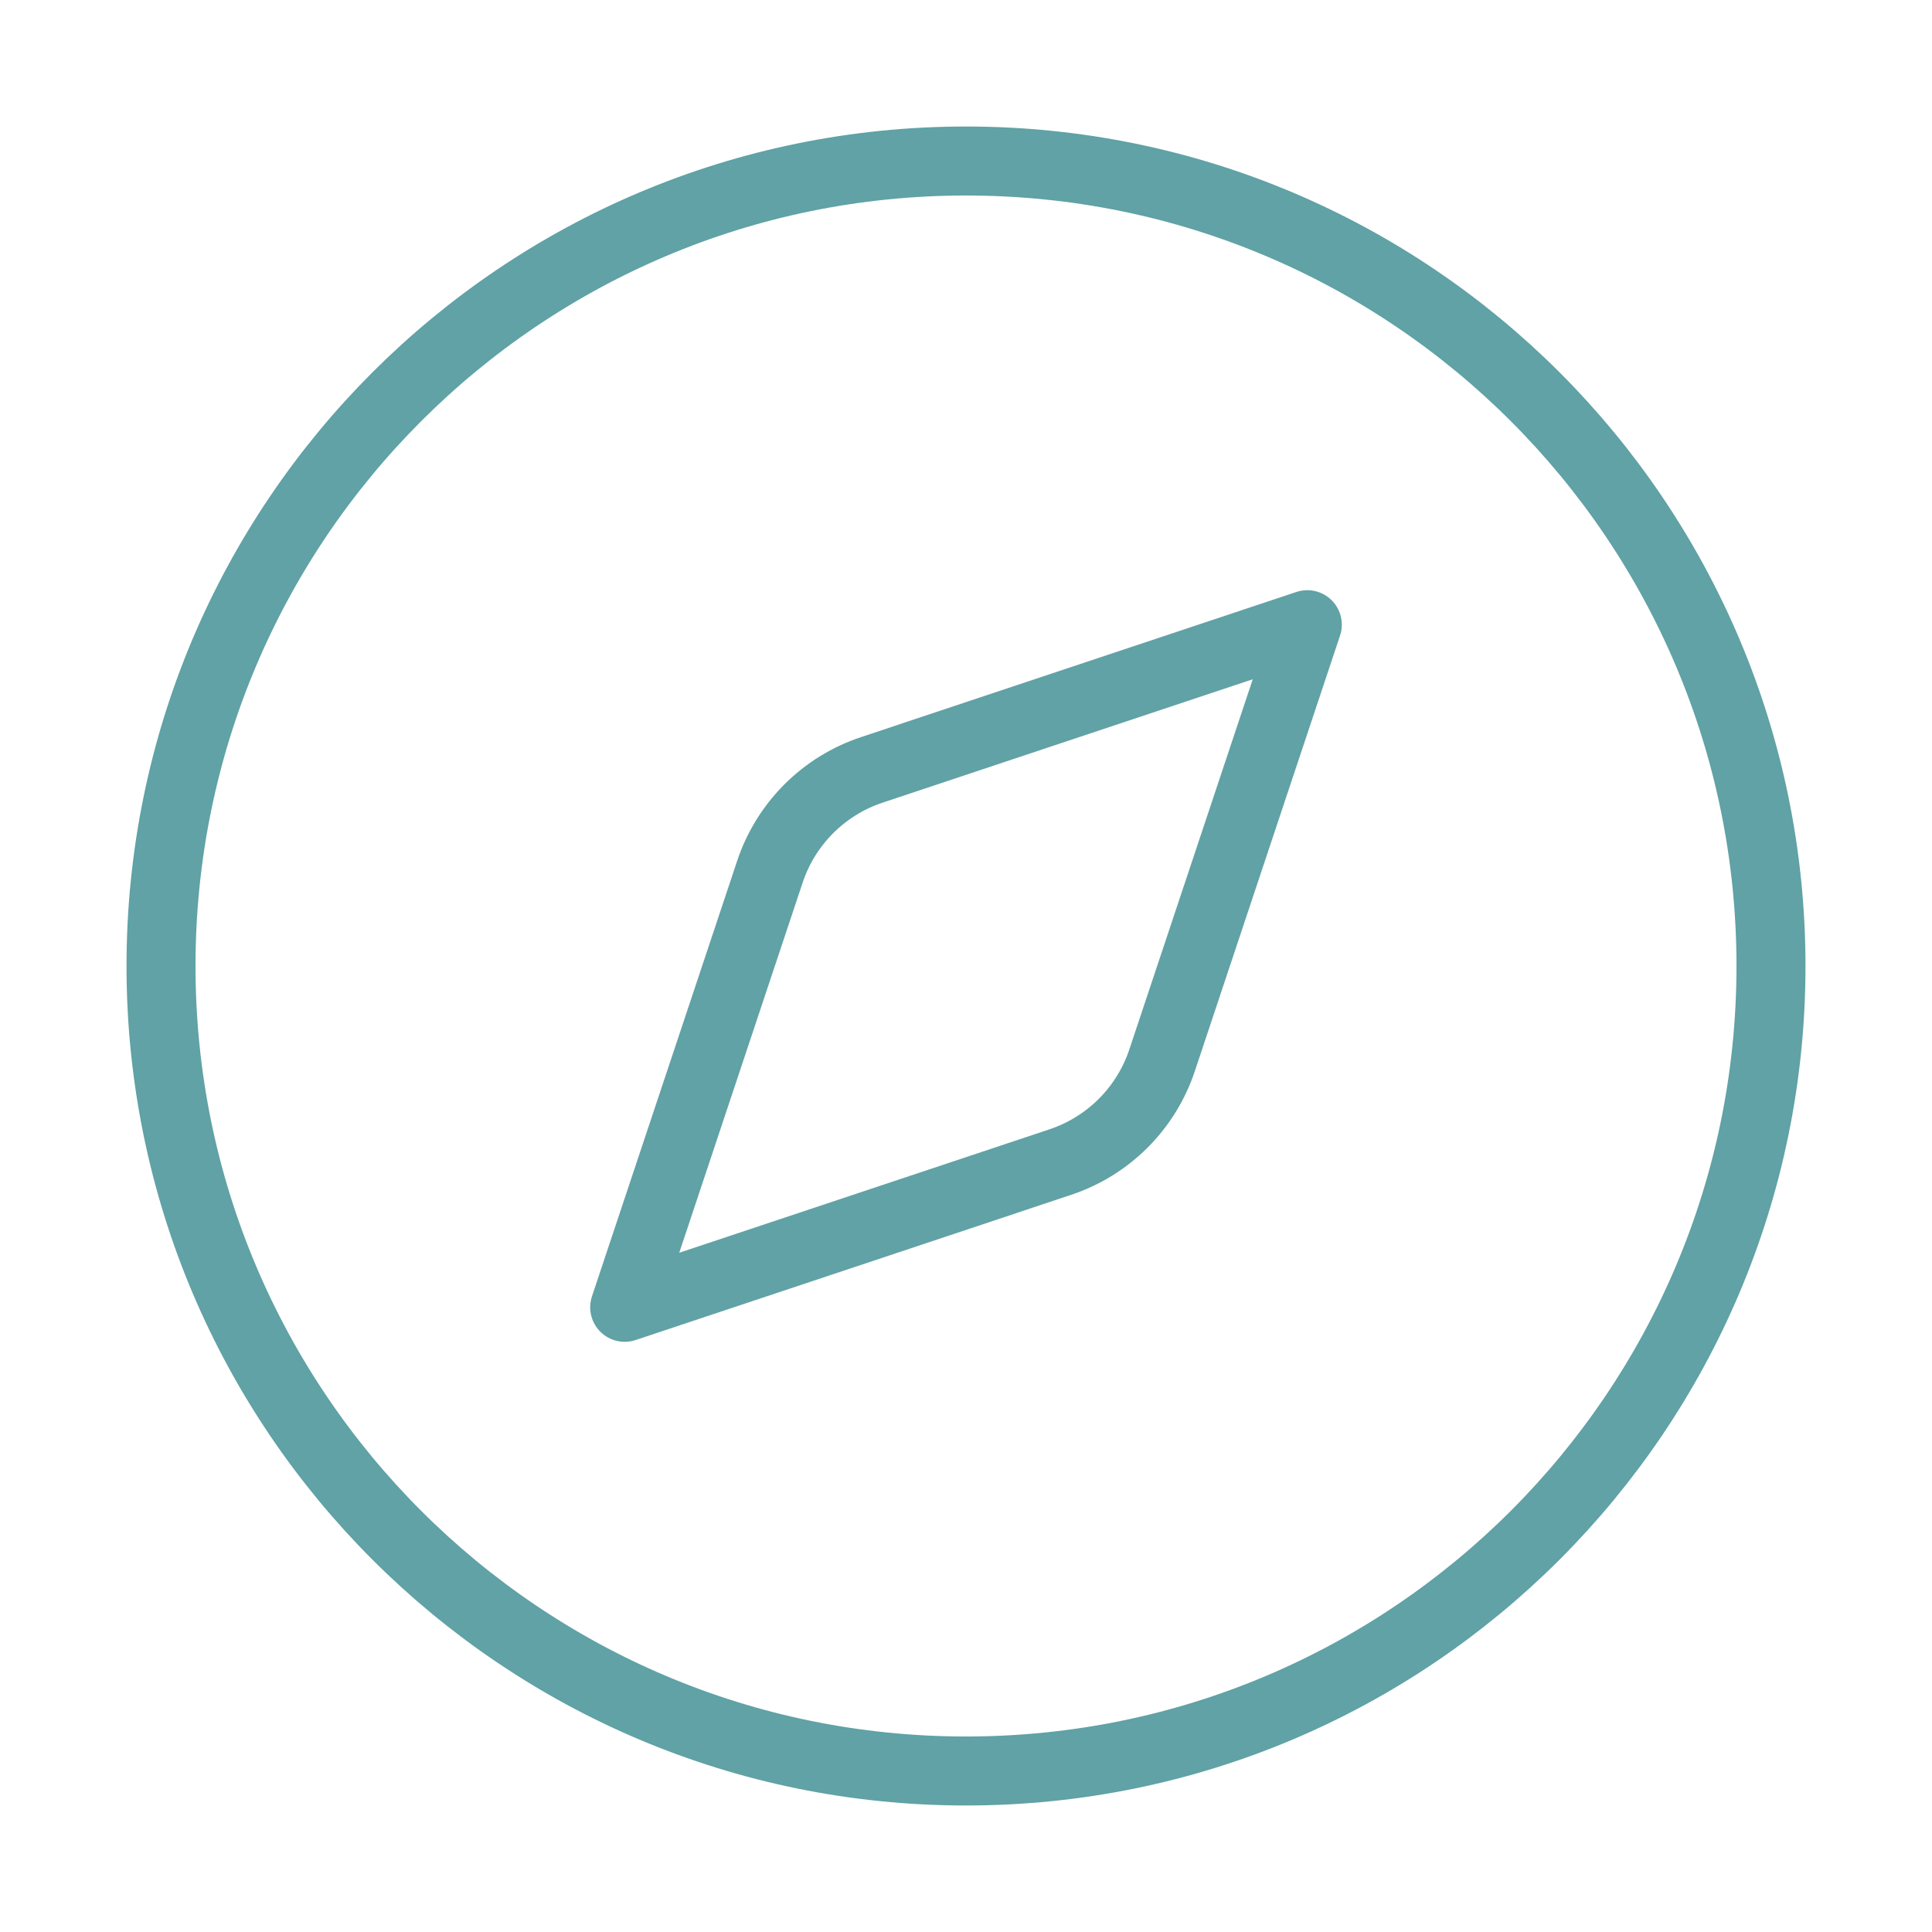 <svg width="56" height="56" viewBox="0 0 56 56" fill="none" xmlns="http://www.w3.org/2000/svg">
<path d="M37.893 18.107L33.684 30.732C33.455 31.42 33.069 32.044 32.557 32.557C32.044 33.069 31.42 33.455 30.732 33.684L18.107 37.893L22.316 25.268C22.545 24.58 22.931 23.956 23.443 23.443C23.956 22.931 24.58 22.545 25.268 22.316L37.893 18.107Z" stroke="#60A2A5" stroke-width="2" stroke-linecap="round" stroke-linejoin="round"/>
<path d="M28 51.333C40.887 51.333 51.333 40.887 51.333 28C51.333 15.113 40.887 4.667 28 4.667C15.113 4.667 4.667 15.113 4.667 28C4.667 40.887 15.113 51.333 28 51.333Z" stroke="#60A2A5" stroke-width="2" stroke-linecap="round" stroke-linejoin="round"/>
</svg>
